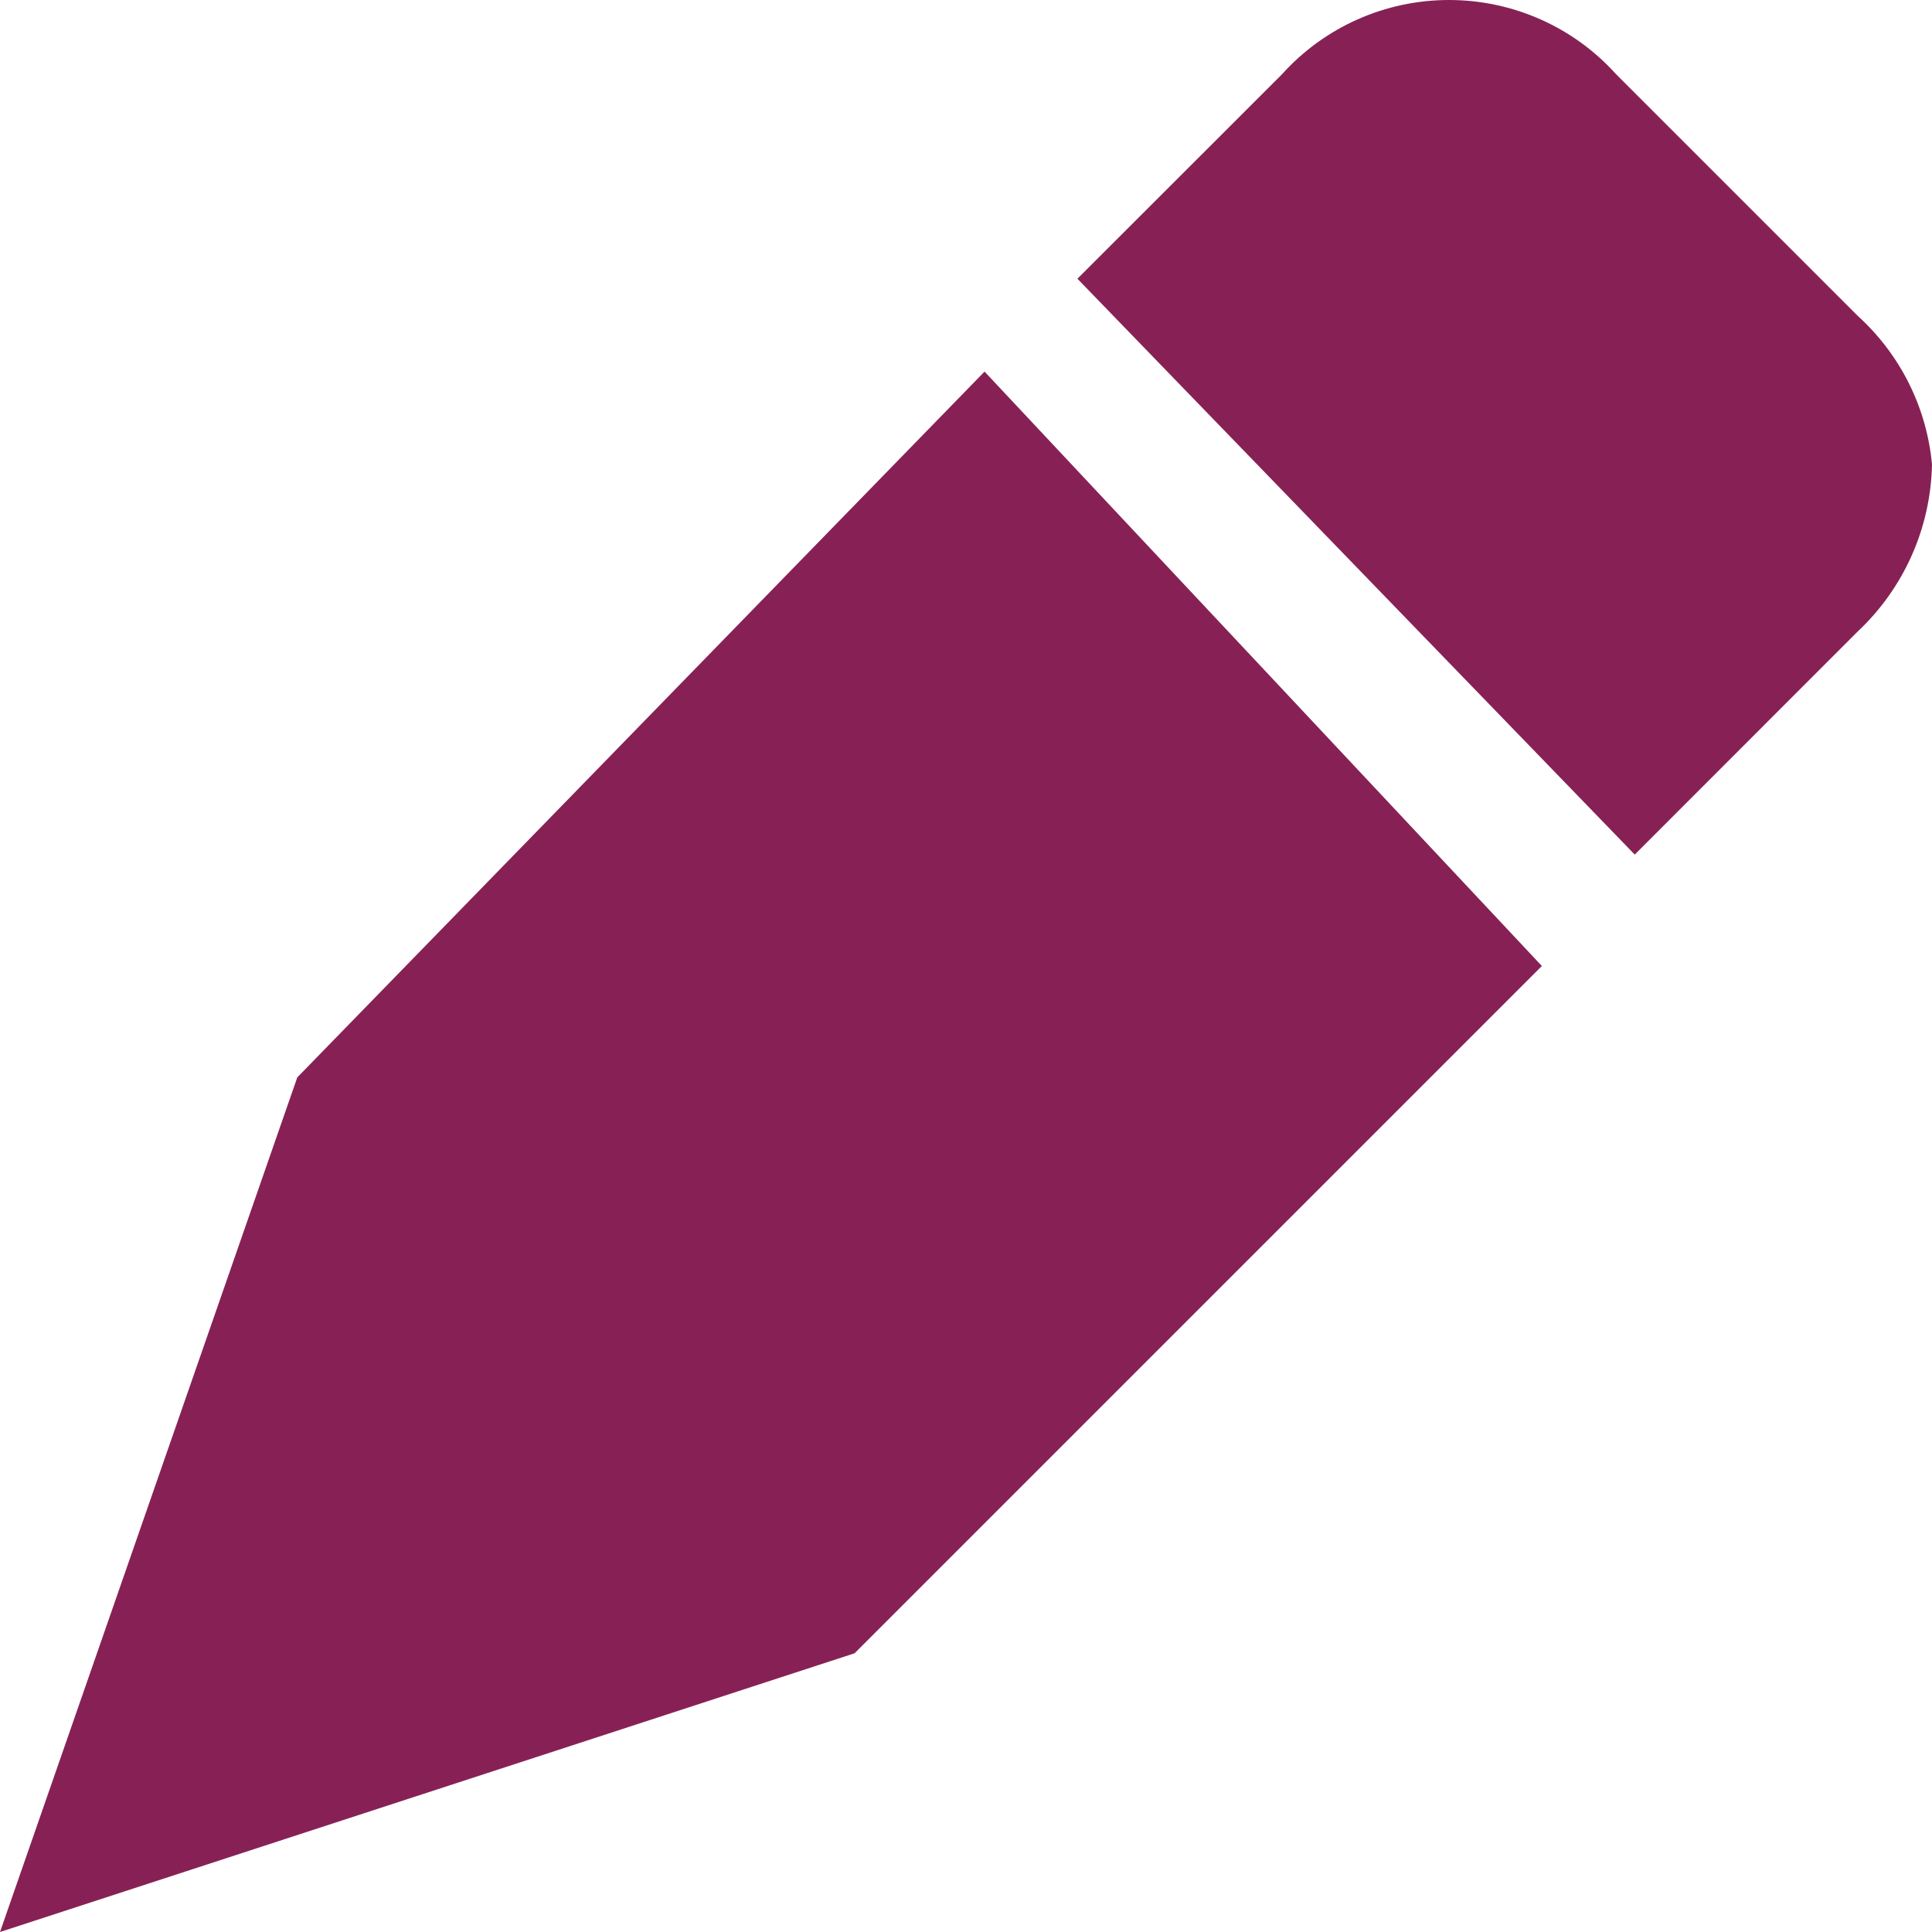 <?xml version="1.0" encoding="UTF-8"?>
<svg width="15px" height="15px" viewBox="0 0 15 15" version="1.1" xmlns="http://www.w3.org/2000/svg" xmlns:xlink="http://www.w3.org/1999/xlink">
    <!-- Generator: Sketch 49.3 (51167) - http://www.bohemiancoding.com/sketch -->
    <title>Shape</title>
    <desc>Created with Sketch.</desc>
    <defs></defs>
    <g id="Page-1" stroke="none" stroke-width="1" fill="none" fill-rule="evenodd">
        <g id="create-orange" fill="#872155" fill-rule="nonzero">
            <path d="M7.644,2.885 L2.308,8.365 L0,15 L6.635,12.836 L11.971,7.5 L7.644,2.885 Z M14.423,2.452 L12.548,0.577 C12.217,0.209 11.745,-0 11.25,-0 C10.756,-0 10.284,0.209 9.953,0.577 L8.365,2.164 L12.692,6.635 L14.422,4.904 C14.782,4.567 14.99,4.099 15,3.606 C14.959,3.162 14.753,2.751 14.423,2.452 Z" id="Shape"></path>
        </g>
    </g>
</svg>